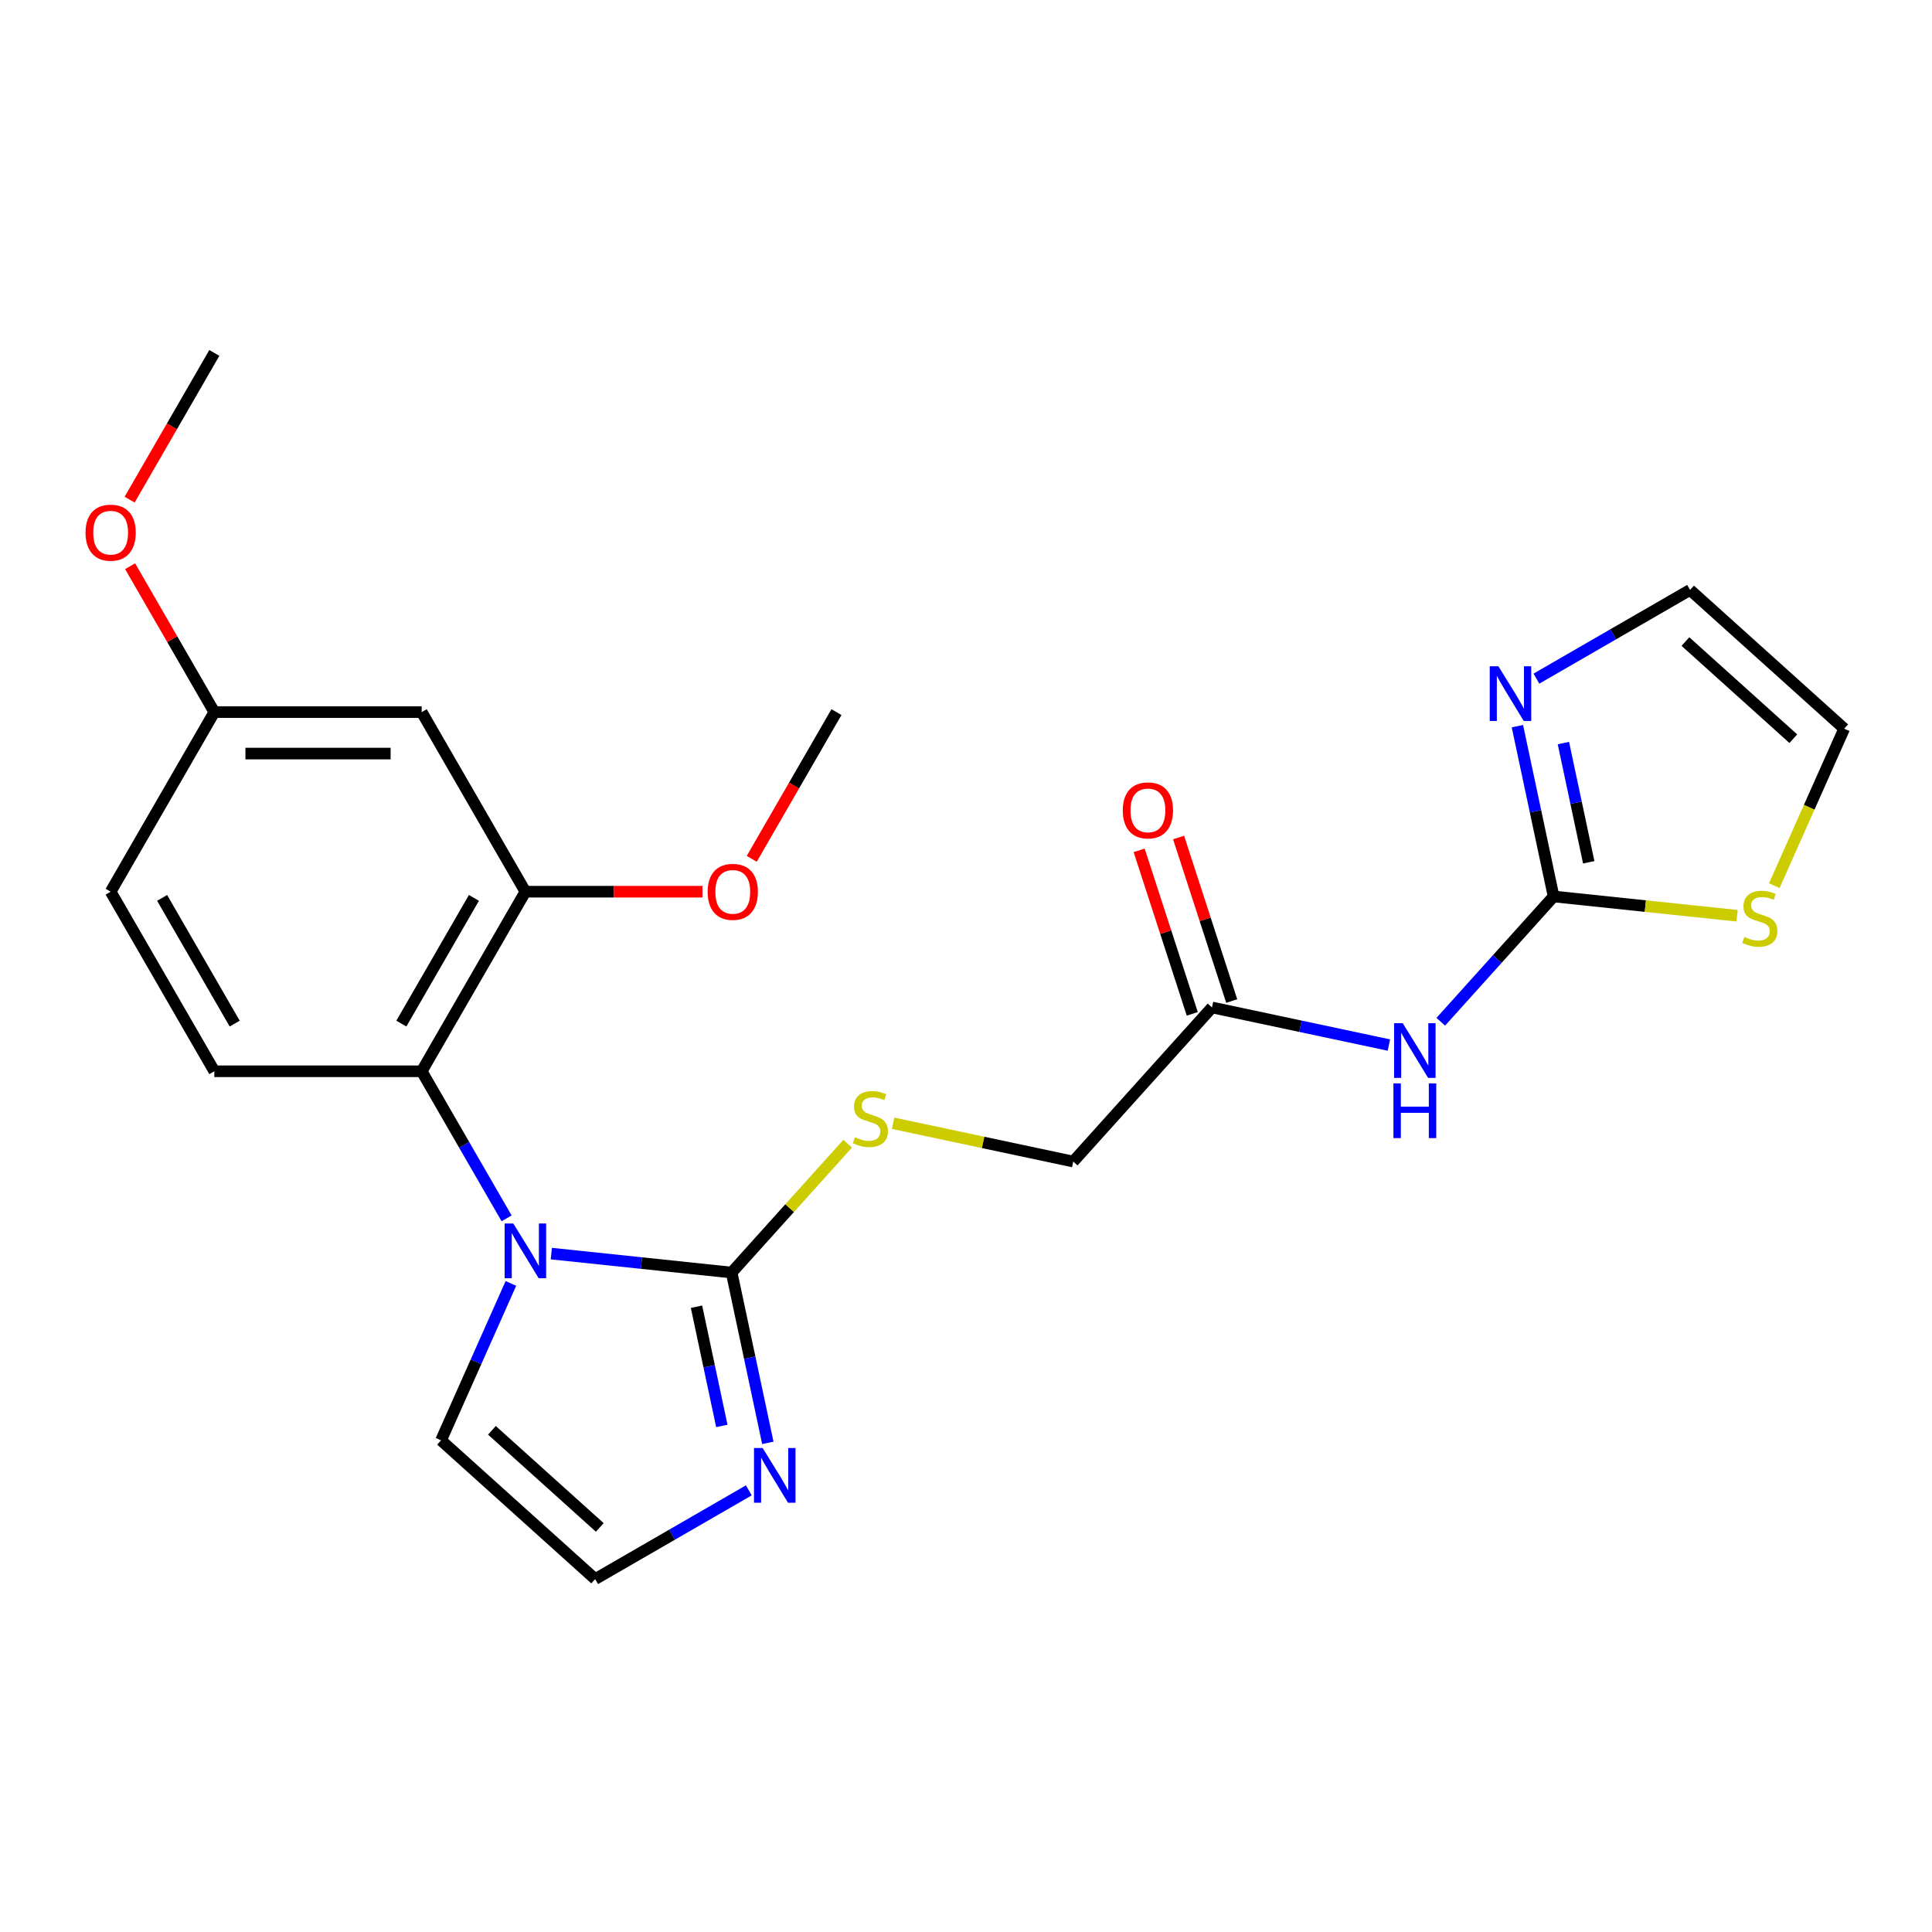 <?xml version='1.0' encoding='iso-8859-1'?>
<svg version='1.1' baseProfile='full'
              xmlns='http://www.w3.org/2000/svg'
                      xmlns:rdkit='http://www.rdkit.org/xml'
                      xmlns:xlink='http://www.w3.org/1999/xlink'
                  xml:space='preserve'
width='1000px' height='1000px' viewBox='0 0 1000 1000'>
<!-- END OF HEADER -->
<rect style='opacity:1.0;fill:#FFFFFF;stroke:none' width='1000' height='1000' x='0' y='0'> </rect>
<path class='bond-0' d='M 285.367,648.862 L 332.029,653.766' style='fill:none;fill-rule:evenodd;stroke:#0000FF;stroke-width:6px;stroke-linecap:butt;stroke-linejoin:miter;stroke-opacity:1' />
<path class='bond-0' d='M 332.029,653.766 L 378.692,658.67' style='fill:none;fill-rule:evenodd;stroke:#000000;stroke-width:6px;stroke-linecap:butt;stroke-linejoin:miter;stroke-opacity:1' />
<path class='bond-2' d='M 262.219,630.607 L 240.247,592.551' style='fill:none;fill-rule:evenodd;stroke:#0000FF;stroke-width:6px;stroke-linecap:butt;stroke-linejoin:miter;stroke-opacity:1' />
<path class='bond-2' d='M 240.247,592.551 L 218.275,554.495' style='fill:none;fill-rule:evenodd;stroke:#000000;stroke-width:6px;stroke-linecap:butt;stroke-linejoin:miter;stroke-opacity:1' />
<path class='bond-10' d='M 264.444,664.294 L 246.365,704.901' style='fill:none;fill-rule:evenodd;stroke:#0000FF;stroke-width:6px;stroke-linecap:butt;stroke-linejoin:miter;stroke-opacity:1' />
<path class='bond-10' d='M 246.365,704.901 L 228.286,745.507' style='fill:none;fill-rule:evenodd;stroke:#000000;stroke-width:6px;stroke-linecap:butt;stroke-linejoin:miter;stroke-opacity:1' />
<path class='bond-4' d='M 378.692,658.67 L 388.06,702.744' style='fill:none;fill-rule:evenodd;stroke:#000000;stroke-width:6px;stroke-linecap:butt;stroke-linejoin:miter;stroke-opacity:1' />
<path class='bond-4' d='M 388.06,702.744 L 397.428,746.818' style='fill:none;fill-rule:evenodd;stroke:#0000FF;stroke-width:6px;stroke-linecap:butt;stroke-linejoin:miter;stroke-opacity:1' />
<path class='bond-4' d='M 360.504,676.356 L 367.062,707.207' style='fill:none;fill-rule:evenodd;stroke:#000000;stroke-width:6px;stroke-linecap:butt;stroke-linejoin:miter;stroke-opacity:1' />
<path class='bond-4' d='M 367.062,707.207 L 373.619,738.059' style='fill:none;fill-rule:evenodd;stroke:#0000FF;stroke-width:6px;stroke-linecap:butt;stroke-linejoin:miter;stroke-opacity:1' />
<path class='bond-8' d='M 378.692,658.67 L 408.721,625.319' style='fill:none;fill-rule:evenodd;stroke:#000000;stroke-width:6px;stroke-linecap:butt;stroke-linejoin:miter;stroke-opacity:1' />
<path class='bond-8' d='M 408.721,625.319 L 438.75,591.969' style='fill:none;fill-rule:evenodd;stroke:#CCCC00;stroke-width:6px;stroke-linecap:butt;stroke-linejoin:miter;stroke-opacity:1' />
<path class='bond-1' d='M 804.139,464.004 L 774.94,496.433' style='fill:none;fill-rule:evenodd;stroke:#000000;stroke-width:6px;stroke-linecap:butt;stroke-linejoin:miter;stroke-opacity:1' />
<path class='bond-1' d='M 774.94,496.433 L 745.741,528.862' style='fill:none;fill-rule:evenodd;stroke:#0000FF;stroke-width:6px;stroke-linecap:butt;stroke-linejoin:miter;stroke-opacity:1' />
<path class='bond-5' d='M 804.139,464.004 L 794.771,419.93' style='fill:none;fill-rule:evenodd;stroke:#000000;stroke-width:6px;stroke-linecap:butt;stroke-linejoin:miter;stroke-opacity:1' />
<path class='bond-5' d='M 794.771,419.93 L 785.403,375.857' style='fill:none;fill-rule:evenodd;stroke:#0000FF;stroke-width:6px;stroke-linecap:butt;stroke-linejoin:miter;stroke-opacity:1' />
<path class='bond-5' d='M 822.327,446.319 L 815.769,415.467' style='fill:none;fill-rule:evenodd;stroke:#000000;stroke-width:6px;stroke-linecap:butt;stroke-linejoin:miter;stroke-opacity:1' />
<path class='bond-5' d='M 815.769,415.467 L 809.212,384.615' style='fill:none;fill-rule:evenodd;stroke:#0000FF;stroke-width:6px;stroke-linecap:butt;stroke-linejoin:miter;stroke-opacity:1' />
<path class='bond-7' d='M 804.139,464.004 L 851.632,468.996' style='fill:none;fill-rule:evenodd;stroke:#000000;stroke-width:6px;stroke-linecap:butt;stroke-linejoin:miter;stroke-opacity:1' />
<path class='bond-7' d='M 851.632,468.996 L 899.124,473.987' style='fill:none;fill-rule:evenodd;stroke:#CCCC00;stroke-width:6px;stroke-linecap:butt;stroke-linejoin:miter;stroke-opacity:1' />
<path class='bond-6' d='M 218.275,554.495 L 271.943,461.539' style='fill:none;fill-rule:evenodd;stroke:#000000;stroke-width:6px;stroke-linecap:butt;stroke-linejoin:miter;stroke-opacity:1' />
<path class='bond-6' d='M 207.734,529.818 L 245.302,464.748' style='fill:none;fill-rule:evenodd;stroke:#000000;stroke-width:6px;stroke-linecap:butt;stroke-linejoin:miter;stroke-opacity:1' />
<path class='bond-13' d='M 218.275,554.495 L 110.939,554.495' style='fill:none;fill-rule:evenodd;stroke:#000000;stroke-width:6px;stroke-linecap:butt;stroke-linejoin:miter;stroke-opacity:1' />
<path class='bond-3' d='M 718.894,540.917 L 673.11,531.186' style='fill:none;fill-rule:evenodd;stroke:#0000FF;stroke-width:6px;stroke-linecap:butt;stroke-linejoin:miter;stroke-opacity:1' />
<path class='bond-3' d='M 673.11,531.186 L 627.327,521.454' style='fill:none;fill-rule:evenodd;stroke:#000000;stroke-width:6px;stroke-linecap:butt;stroke-linejoin:miter;stroke-opacity:1' />
<path class='bond-24' d='M 387.585,771.411 L 347.819,794.37' style='fill:none;fill-rule:evenodd;stroke:#0000FF;stroke-width:6px;stroke-linecap:butt;stroke-linejoin:miter;stroke-opacity:1' />
<path class='bond-24' d='M 347.819,794.37 L 308.052,817.329' style='fill:none;fill-rule:evenodd;stroke:#000000;stroke-width:6px;stroke-linecap:butt;stroke-linejoin:miter;stroke-opacity:1' />
<path class='bond-14' d='M 795.246,351.263 L 835.013,328.304' style='fill:none;fill-rule:evenodd;stroke:#0000FF;stroke-width:6px;stroke-linecap:butt;stroke-linejoin:miter;stroke-opacity:1' />
<path class='bond-14' d='M 835.013,328.304 L 874.779,305.345' style='fill:none;fill-rule:evenodd;stroke:#000000;stroke-width:6px;stroke-linecap:butt;stroke-linejoin:miter;stroke-opacity:1' />
<path class='bond-12' d='M 271.943,461.539 L 218.275,368.583' style='fill:none;fill-rule:evenodd;stroke:#000000;stroke-width:6px;stroke-linecap:butt;stroke-linejoin:miter;stroke-opacity:1' />
<path class='bond-20' d='M 271.943,461.539 L 317.77,461.539' style='fill:none;fill-rule:evenodd;stroke:#000000;stroke-width:6px;stroke-linecap:butt;stroke-linejoin:miter;stroke-opacity:1' />
<path class='bond-20' d='M 317.77,461.539 L 363.596,461.539' style='fill:none;fill-rule:evenodd;stroke:#FF0000;stroke-width:6px;stroke-linecap:butt;stroke-linejoin:miter;stroke-opacity:1' />
<path class='bond-15' d='M 918.369,458.42 L 936.457,417.794' style='fill:none;fill-rule:evenodd;stroke:#CCCC00;stroke-width:6px;stroke-linecap:butt;stroke-linejoin:miter;stroke-opacity:1' />
<path class='bond-15' d='M 936.457,417.794 L 954.545,377.167' style='fill:none;fill-rule:evenodd;stroke:#000000;stroke-width:6px;stroke-linecap:butt;stroke-linejoin:miter;stroke-opacity:1' />
<path class='bond-17' d='M 462.277,581.404 L 508.891,591.312' style='fill:none;fill-rule:evenodd;stroke:#CCCC00;stroke-width:6px;stroke-linecap:butt;stroke-linejoin:miter;stroke-opacity:1' />
<path class='bond-17' d='M 508.891,591.312 L 555.505,601.22' style='fill:none;fill-rule:evenodd;stroke:#000000;stroke-width:6px;stroke-linecap:butt;stroke-linejoin:miter;stroke-opacity:1' />
<path class='bond-9' d='M 627.327,521.454 L 555.505,601.22' style='fill:none;fill-rule:evenodd;stroke:#000000;stroke-width:6px;stroke-linecap:butt;stroke-linejoin:miter;stroke-opacity:1' />
<path class='bond-16' d='M 637.535,518.137 L 623.784,475.817' style='fill:none;fill-rule:evenodd;stroke:#000000;stroke-width:6px;stroke-linecap:butt;stroke-linejoin:miter;stroke-opacity:1' />
<path class='bond-16' d='M 623.784,475.817 L 610.034,433.498' style='fill:none;fill-rule:evenodd;stroke:#FF0000;stroke-width:6px;stroke-linecap:butt;stroke-linejoin:miter;stroke-opacity:1' />
<path class='bond-16' d='M 617.118,524.771 L 603.368,482.451' style='fill:none;fill-rule:evenodd;stroke:#000000;stroke-width:6px;stroke-linecap:butt;stroke-linejoin:miter;stroke-opacity:1' />
<path class='bond-16' d='M 603.368,482.451 L 589.617,440.131' style='fill:none;fill-rule:evenodd;stroke:#FF0000;stroke-width:6px;stroke-linecap:butt;stroke-linejoin:miter;stroke-opacity:1' />
<path class='bond-11' d='M 228.286,745.507 L 308.052,817.329' style='fill:none;fill-rule:evenodd;stroke:#000000;stroke-width:6px;stroke-linecap:butt;stroke-linejoin:miter;stroke-opacity:1' />
<path class='bond-11' d='M 254.615,740.327 L 310.452,790.603' style='fill:none;fill-rule:evenodd;stroke:#000000;stroke-width:6px;stroke-linecap:butt;stroke-linejoin:miter;stroke-opacity:1' />
<path class='bond-25' d='M 218.275,368.583 L 110.939,368.583' style='fill:none;fill-rule:evenodd;stroke:#000000;stroke-width:6px;stroke-linecap:butt;stroke-linejoin:miter;stroke-opacity:1' />
<path class='bond-25' d='M 202.175,390.05 L 127.039,390.05' style='fill:none;fill-rule:evenodd;stroke:#000000;stroke-width:6px;stroke-linecap:butt;stroke-linejoin:miter;stroke-opacity:1' />
<path class='bond-19' d='M 110.939,554.495 L 57.271,461.539' style='fill:none;fill-rule:evenodd;stroke:#000000;stroke-width:6px;stroke-linecap:butt;stroke-linejoin:miter;stroke-opacity:1' />
<path class='bond-19' d='M 121.48,529.818 L 83.912,464.748' style='fill:none;fill-rule:evenodd;stroke:#000000;stroke-width:6px;stroke-linecap:butt;stroke-linejoin:miter;stroke-opacity:1' />
<path class='bond-26' d='M 874.779,305.345 L 954.545,377.167' style='fill:none;fill-rule:evenodd;stroke:#000000;stroke-width:6px;stroke-linecap:butt;stroke-linejoin:miter;stroke-opacity:1' />
<path class='bond-26' d='M 872.38,332.072 L 928.216,382.347' style='fill:none;fill-rule:evenodd;stroke:#000000;stroke-width:6px;stroke-linecap:butt;stroke-linejoin:miter;stroke-opacity:1' />
<path class='bond-18' d='M 110.939,368.583 L 57.271,461.539' style='fill:none;fill-rule:evenodd;stroke:#000000;stroke-width:6px;stroke-linecap:butt;stroke-linejoin:miter;stroke-opacity:1' />
<path class='bond-21' d='M 110.939,368.583 L 89.14,330.826' style='fill:none;fill-rule:evenodd;stroke:#000000;stroke-width:6px;stroke-linecap:butt;stroke-linejoin:miter;stroke-opacity:1' />
<path class='bond-21' d='M 89.14,330.826 L 67.342,293.07' style='fill:none;fill-rule:evenodd;stroke:#FF0000;stroke-width:6px;stroke-linecap:butt;stroke-linejoin:miter;stroke-opacity:1' />
<path class='bond-22' d='M 389.097,444.535 L 411.022,406.559' style='fill:none;fill-rule:evenodd;stroke:#FF0000;stroke-width:6px;stroke-linecap:butt;stroke-linejoin:miter;stroke-opacity:1' />
<path class='bond-22' d='M 411.022,406.559 L 432.948,368.583' style='fill:none;fill-rule:evenodd;stroke:#000000;stroke-width:6px;stroke-linecap:butt;stroke-linejoin:miter;stroke-opacity:1' />
<path class='bond-23' d='M 67.088,258.623 L 89.013,220.647' style='fill:none;fill-rule:evenodd;stroke:#FF0000;stroke-width:6px;stroke-linecap:butt;stroke-linejoin:miter;stroke-opacity:1' />
<path class='bond-23' d='M 89.013,220.647 L 110.939,182.671' style='fill:none;fill-rule:evenodd;stroke:#000000;stroke-width:6px;stroke-linecap:butt;stroke-linejoin:miter;stroke-opacity:1' />
<path  class='atom-0' d='M 265.683 633.291
L 274.963 648.291
Q 275.883 649.771, 277.363 652.451
Q 278.843 655.131, 278.923 655.291
L 278.923 633.291
L 282.683 633.291
L 282.683 661.611
L 278.803 661.611
L 268.843 645.211
Q 267.683 643.291, 266.443 641.091
Q 265.243 638.891, 264.883 638.211
L 264.883 661.611
L 261.203 661.611
L 261.203 633.291
L 265.683 633.291
' fill='#0000FF'/>
<path  class='atom-4' d='M 726.057 529.61
L 735.337 544.61
Q 736.257 546.09, 737.737 548.77
Q 739.217 551.45, 739.297 551.61
L 739.297 529.61
L 743.057 529.61
L 743.057 557.93
L 739.177 557.93
L 729.217 541.53
Q 728.057 539.61, 726.817 537.41
Q 725.617 535.21, 725.257 534.53
L 725.257 557.93
L 721.577 557.93
L 721.577 529.61
L 726.057 529.61
' fill='#0000FF'/>
<path  class='atom-4' d='M 721.237 560.762
L 725.077 560.762
L 725.077 572.802
L 739.557 572.802
L 739.557 560.762
L 743.397 560.762
L 743.397 589.082
L 739.557 589.082
L 739.557 576.002
L 725.077 576.002
L 725.077 589.082
L 721.237 589.082
L 721.237 560.762
' fill='#0000FF'/>
<path  class='atom-5' d='M 394.748 749.501
L 404.028 764.501
Q 404.948 765.981, 406.428 768.661
Q 407.908 771.341, 407.988 771.501
L 407.988 749.501
L 411.748 749.501
L 411.748 777.821
L 407.868 777.821
L 397.908 761.421
Q 396.748 759.501, 395.508 757.301
Q 394.308 755.101, 393.948 754.421
L 393.948 777.821
L 390.268 777.821
L 390.268 749.501
L 394.748 749.501
' fill='#0000FF'/>
<path  class='atom-6' d='M 775.563 344.853
L 784.843 359.853
Q 785.763 361.333, 787.243 364.013
Q 788.723 366.693, 788.803 366.853
L 788.803 344.853
L 792.563 344.853
L 792.563 373.173
L 788.683 373.173
L 778.723 356.773
Q 777.563 354.853, 776.323 352.653
Q 775.123 350.453, 774.763 349.773
L 774.763 373.173
L 771.083 373.173
L 771.083 344.853
L 775.563 344.853
' fill='#0000FF'/>
<path  class='atom-8' d='M 902.888 484.944
Q 903.208 485.064, 904.528 485.624
Q 905.848 486.184, 907.288 486.544
Q 908.768 486.864, 910.208 486.864
Q 912.888 486.864, 914.448 485.584
Q 916.008 484.264, 916.008 481.984
Q 916.008 480.424, 915.208 479.464
Q 914.448 478.504, 913.248 477.984
Q 912.048 477.464, 910.048 476.864
Q 907.528 476.104, 906.008 475.384
Q 904.528 474.664, 903.448 473.144
Q 902.408 471.624, 902.408 469.064
Q 902.408 465.504, 904.808 463.304
Q 907.248 461.104, 912.048 461.104
Q 915.328 461.104, 919.048 462.664
L 918.128 465.744
Q 914.728 464.344, 912.168 464.344
Q 909.408 464.344, 907.888 465.504
Q 906.368 466.624, 906.408 468.584
Q 906.408 470.104, 907.168 471.024
Q 907.968 471.944, 909.088 472.464
Q 910.248 472.984, 912.168 473.584
Q 914.728 474.384, 916.248 475.184
Q 917.768 475.984, 918.848 477.624
Q 919.968 479.224, 919.968 481.984
Q 919.968 485.904, 917.328 488.024
Q 914.728 490.104, 910.368 490.104
Q 907.848 490.104, 905.928 489.544
Q 904.048 489.024, 901.808 488.104
L 902.888 484.944
' fill='#CCCC00'/>
<path  class='atom-9' d='M 442.514 588.624
Q 442.834 588.744, 444.154 589.304
Q 445.474 589.864, 446.914 590.224
Q 448.394 590.544, 449.834 590.544
Q 452.514 590.544, 454.074 589.264
Q 455.634 587.944, 455.634 585.664
Q 455.634 584.104, 454.834 583.144
Q 454.074 582.184, 452.874 581.664
Q 451.674 581.144, 449.674 580.544
Q 447.154 579.784, 445.634 579.064
Q 444.154 578.344, 443.074 576.824
Q 442.034 575.304, 442.034 572.744
Q 442.034 569.184, 444.434 566.984
Q 446.874 564.784, 451.674 564.784
Q 454.954 564.784, 458.674 566.344
L 457.754 569.424
Q 454.354 568.024, 451.794 568.024
Q 449.034 568.024, 447.514 569.184
Q 445.994 570.304, 446.034 572.264
Q 446.034 573.784, 446.794 574.704
Q 447.594 575.624, 448.714 576.144
Q 449.874 576.664, 451.794 577.264
Q 454.354 578.064, 455.874 578.864
Q 457.394 579.664, 458.474 581.304
Q 459.594 582.904, 459.594 585.664
Q 459.594 589.584, 456.954 591.704
Q 454.354 593.784, 449.994 593.784
Q 447.474 593.784, 445.554 593.224
Q 443.674 592.704, 441.434 591.784
L 442.514 588.624
' fill='#CCCC00'/>
<path  class='atom-17' d='M 581.158 419.451
Q 581.158 412.651, 584.518 408.851
Q 587.878 405.051, 594.158 405.051
Q 600.438 405.051, 603.798 408.851
Q 607.158 412.651, 607.158 419.451
Q 607.158 426.331, 603.758 430.251
Q 600.358 434.131, 594.158 434.131
Q 587.918 434.131, 584.518 430.251
Q 581.158 426.371, 581.158 419.451
M 594.158 430.931
Q 598.478 430.931, 600.798 428.051
Q 603.158 425.131, 603.158 419.451
Q 603.158 413.891, 600.798 411.091
Q 598.478 408.251, 594.158 408.251
Q 589.838 408.251, 587.478 411.051
Q 585.158 413.851, 585.158 419.451
Q 585.158 425.171, 587.478 428.051
Q 589.838 430.931, 594.158 430.931
' fill='#FF0000'/>
<path  class='atom-21' d='M 366.28 461.619
Q 366.28 454.819, 369.64 451.019
Q 373 447.219, 379.28 447.219
Q 385.56 447.219, 388.92 451.019
Q 392.28 454.819, 392.28 461.619
Q 392.28 468.499, 388.88 472.419
Q 385.48 476.299, 379.28 476.299
Q 373.04 476.299, 369.64 472.419
Q 366.28 468.539, 366.28 461.619
M 379.28 473.099
Q 383.6 473.099, 385.92 470.219
Q 388.28 467.299, 388.28 461.619
Q 388.28 456.059, 385.92 453.259
Q 383.6 450.419, 379.28 450.419
Q 374.96 450.419, 372.6 453.219
Q 370.28 456.019, 370.28 461.619
Q 370.28 467.339, 372.6 470.219
Q 374.96 473.099, 379.28 473.099
' fill='#FF0000'/>
<path  class='atom-22' d='M 44.271 275.707
Q 44.271 268.907, 47.631 265.107
Q 50.991 261.307, 57.271 261.307
Q 63.551 261.307, 66.911 265.107
Q 70.271 268.907, 70.271 275.707
Q 70.271 282.587, 66.871 286.507
Q 63.471 290.387, 57.271 290.387
Q 51.031 290.387, 47.631 286.507
Q 44.271 282.627, 44.271 275.707
M 57.271 287.187
Q 61.591 287.187, 63.911 284.307
Q 66.271 281.387, 66.271 275.707
Q 66.271 270.147, 63.911 267.347
Q 61.591 264.507, 57.271 264.507
Q 52.951 264.507, 50.591 267.307
Q 48.271 270.107, 48.271 275.707
Q 48.271 281.427, 50.591 284.307
Q 52.951 287.187, 57.271 287.187
' fill='#FF0000'/>
</svg>

